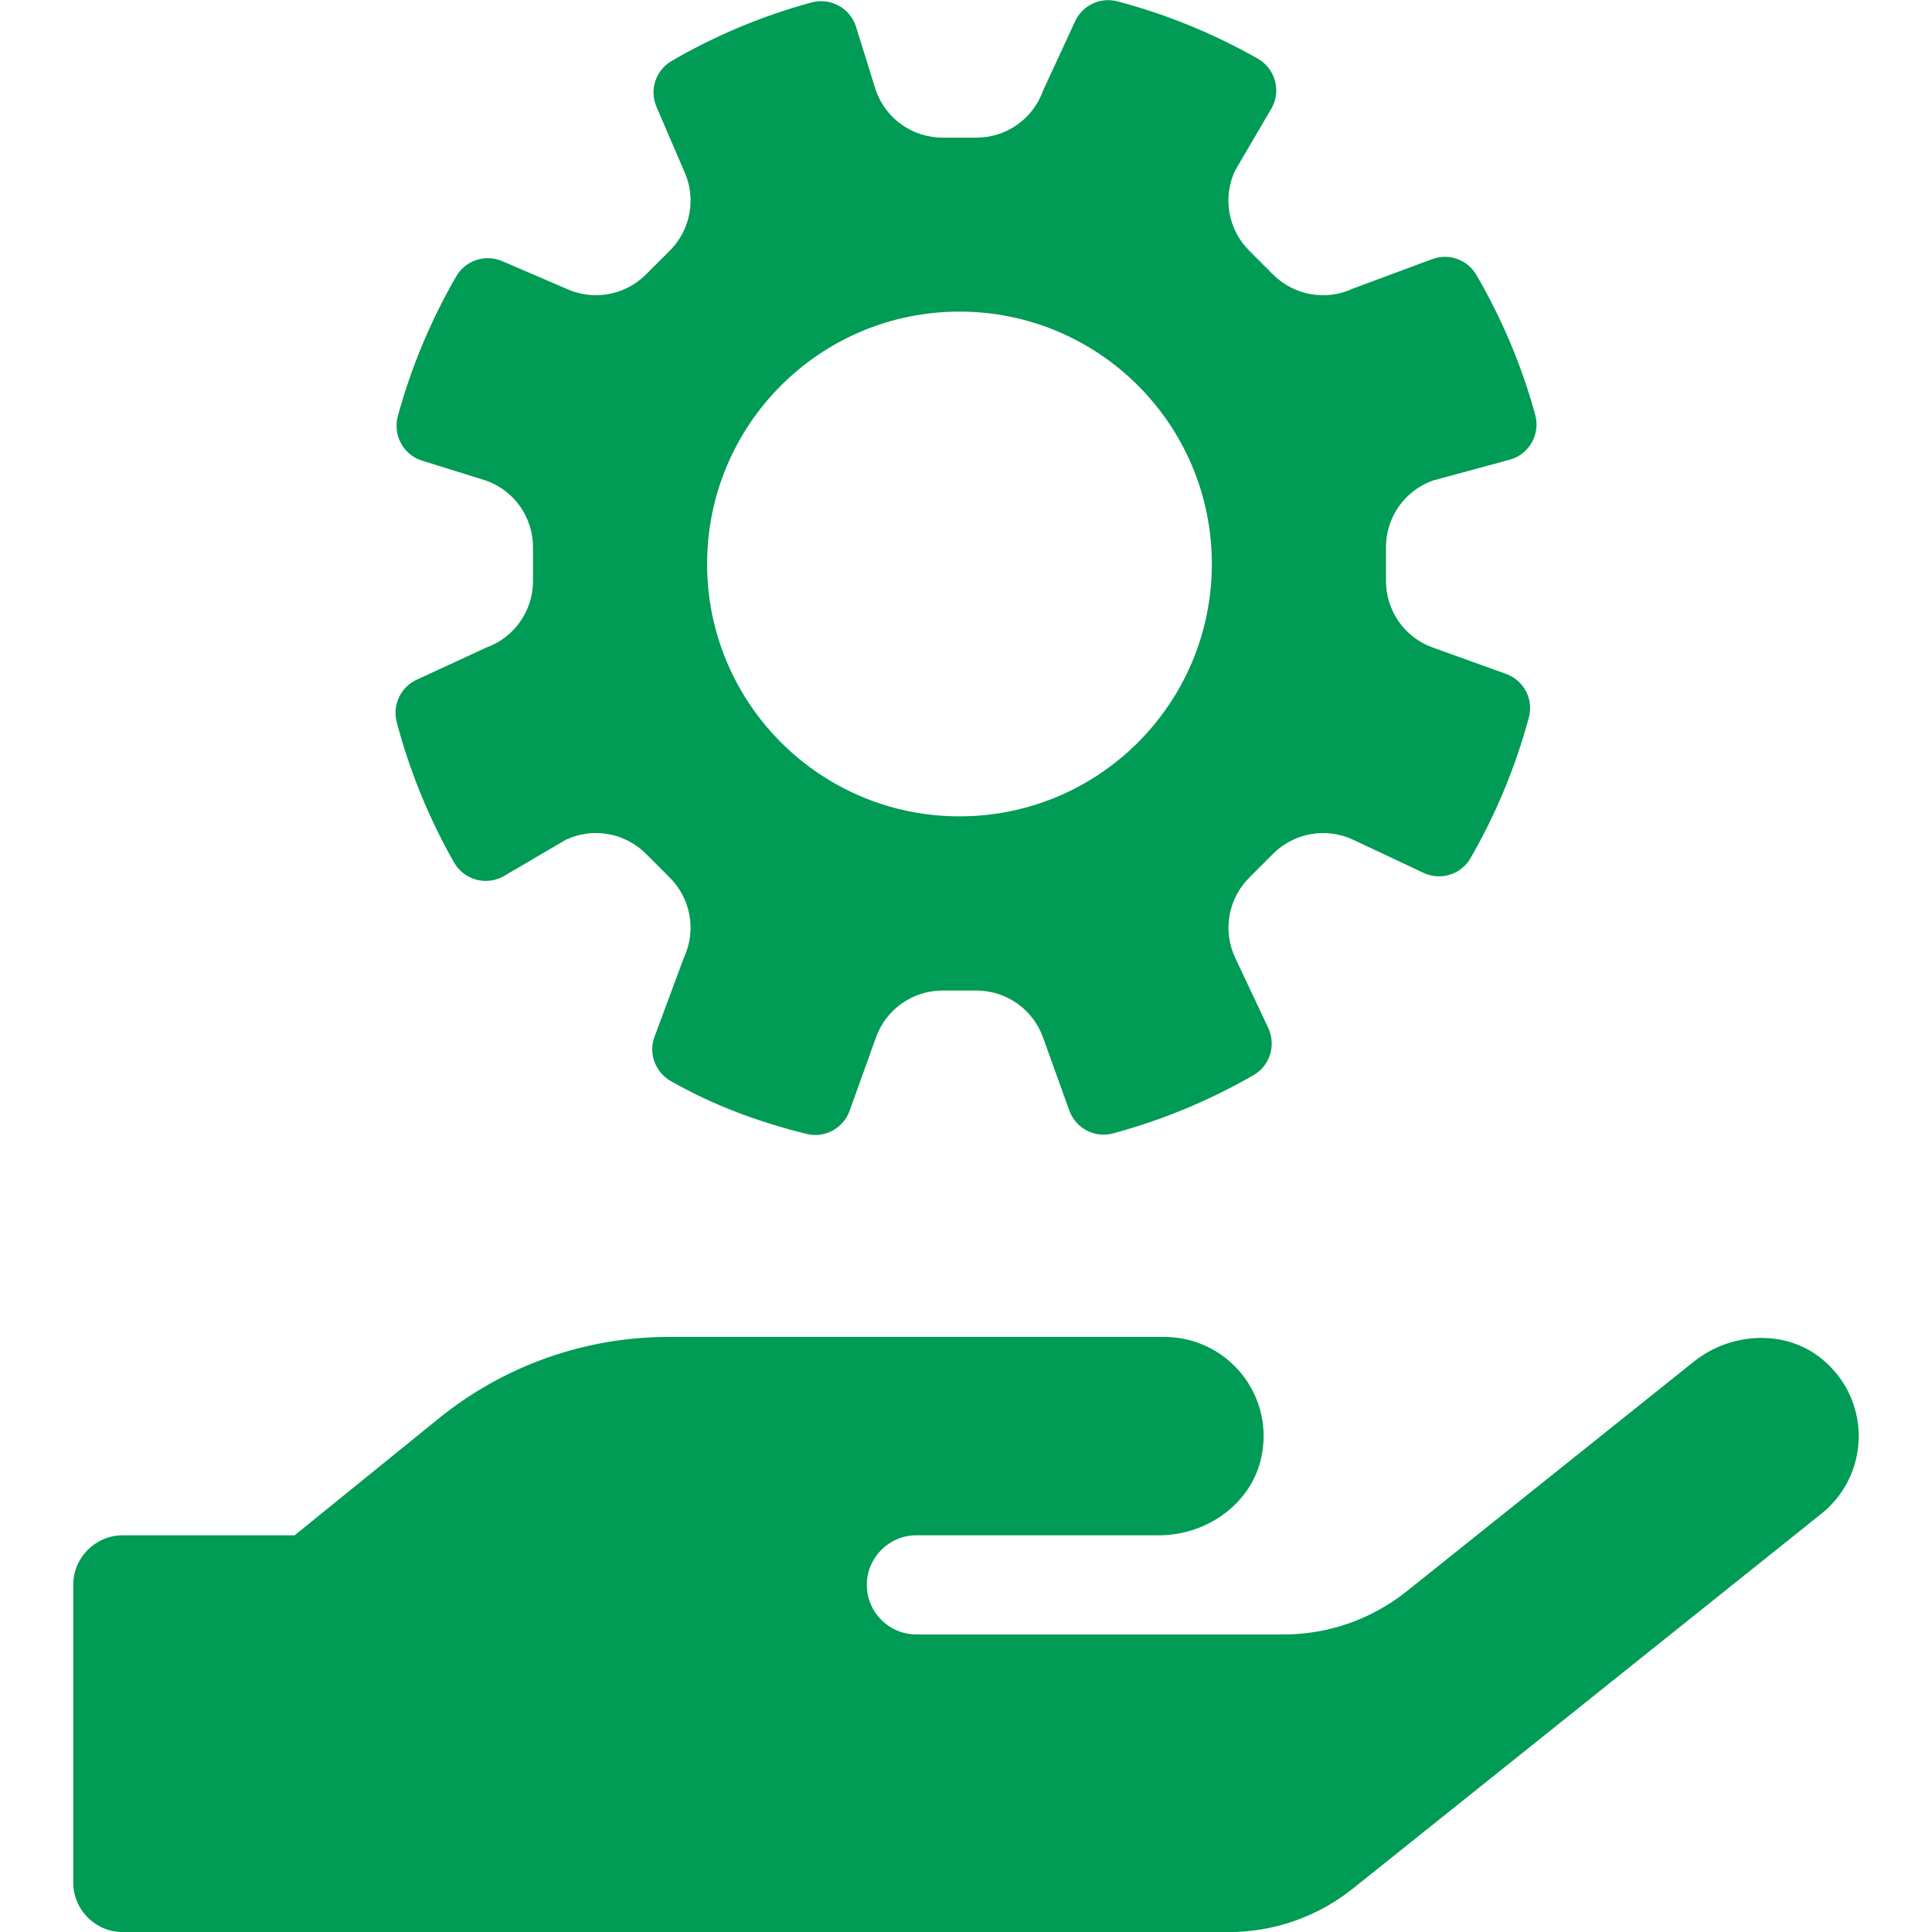 <?xml version="1.0" encoding="UTF-8"?>
<svg id="_ÎÓÈ_3" data-name="—ÎÓÈ_3" xmlns="http://www.w3.org/2000/svg" viewBox="0 0 240 240">
  <defs>
    <style>
      .cls-1 {
        fill: #009b54;
      }
    </style>
  </defs>
  <path class="cls-1" d="m172.17,72.17v-4.2c0-3.71,2.32-7.01,5.81-8.27l9.55-2.59c2.42-.66,3.85-3.16,3.18-5.58-1.69-6.16-4.17-11.99-7.31-17.38-1.11-1.9-3.43-2.73-5.49-1.96l-9.82,3.65c-3.35,1.58-7.33.88-9.95-1.74l-2.97-2.97c-2.62-2.62-3.31-6.6-1.74-9.95l4.49-7.66c1.28-2.18.52-4.98-1.67-6.23-5.42-3.08-11.26-5.49-17.43-7.12-2.13-.56-4.35.48-5.27,2.48l-3.99,8.64c-1.25,3.49-4.56,5.81-8.27,5.81h-4.2c-3.71,0-7.01-2.32-8.27-5.81l-2.48-7.96c-.73-2.34-3.18-3.66-5.54-3.02-6.15,1.67-11.98,4.13-17.37,7.26-1.98,1.15-2.78,3.6-1.88,5.7l3.4,7.91c1.58,3.35.88,7.33-1.74,9.95l-2.97,2.97c-2.62,2.62-6.6,3.31-9.95,1.74l-7.91-3.4c-2.1-.9-4.55-.1-5.7,1.88-3.12,5.39-5.58,11.22-7.26,17.37-.64,2.36.68,4.81,3.02,5.54l7.96,2.48c3.49,1.25,5.81,4.56,5.81,8.27v4.2c0,3.71-2.32,7.01-5.81,8.27l-8.64,3.99c-2,.92-3.04,3.15-2.48,5.27,1.63,6.17,4.04,12.01,7.12,17.43,1.25,2.19,4.05,2.95,6.23,1.67l7.66-4.49c3.35-1.58,7.33-.88,9.95,1.74l2.97,2.97c2.62,2.62,3.31,6.6,1.74,9.95l-3.64,9.8c-.78,2.09.08,4.42,2.02,5.52,5.32,3.02,10.77,5.04,16.86,6.56,2.25.56,4.56-.68,5.35-2.87l3.28-9.13c1.25-3.49,4.56-5.81,8.27-5.81h4.2c3.71,0,7.01,2.32,8.27,5.81l3.27,9.09c.8,2.21,3.15,3.46,5.42,2.85,6.19-1.66,12.05-4.12,17.48-7.25,2.03-1.17,2.81-3.72,1.82-5.84l-4.11-8.73c-1.58-3.35-.88-7.33,1.74-9.95l2.97-2.97c2.62-2.62,6.6-3.31,9.95-1.74l8.73,4.11c2.12,1,4.67.22,5.84-1.82,3.13-5.42,5.58-11.29,7.25-17.48.61-2.27-.63-4.63-2.85-5.42l-9.09-3.27c-3.49-1.25-5.81-4.56-5.81-8.27Zm-52.98,29.24c-17.31,0-31.35-14.03-31.35-31.35s14.03-31.35,31.35-31.35,31.35,14.03,31.35,31.35-14.03,31.35-31.35,31.35Z"/>
  <path class="cls-1" d="m226.76,169.19c-4.54-4.12-11.63-3.85-16.4,0l-35.58,28.46c-4.37,3.5-9.8,5.41-15.4,5.39h-45.54c-3.4,0-6.16-2.76-6.16-6.16s2.76-6.16,6.16-6.16h30.15c6.12,0,11.83-4.2,12.8-10.24.12-.69.18-1.4.18-2.1-.01-6.8-5.53-12.3-12.32-12.3h-61.61c-10.39,0-20.46,3.58-28.53,10.12l-17.91,14.52H15.26c-3.4,0-6.16,2.76-6.16,6.16v36.97c0,3.4,2.76,6.16,6.16,6.16h137.38c5.6,0,11.03-1.9,15.4-5.39l58.23-46.59c5.31-4.25,6.18-12,1.93-17.32-.43-.54-.91-1.05-1.43-1.51h0Z"/>
</svg>